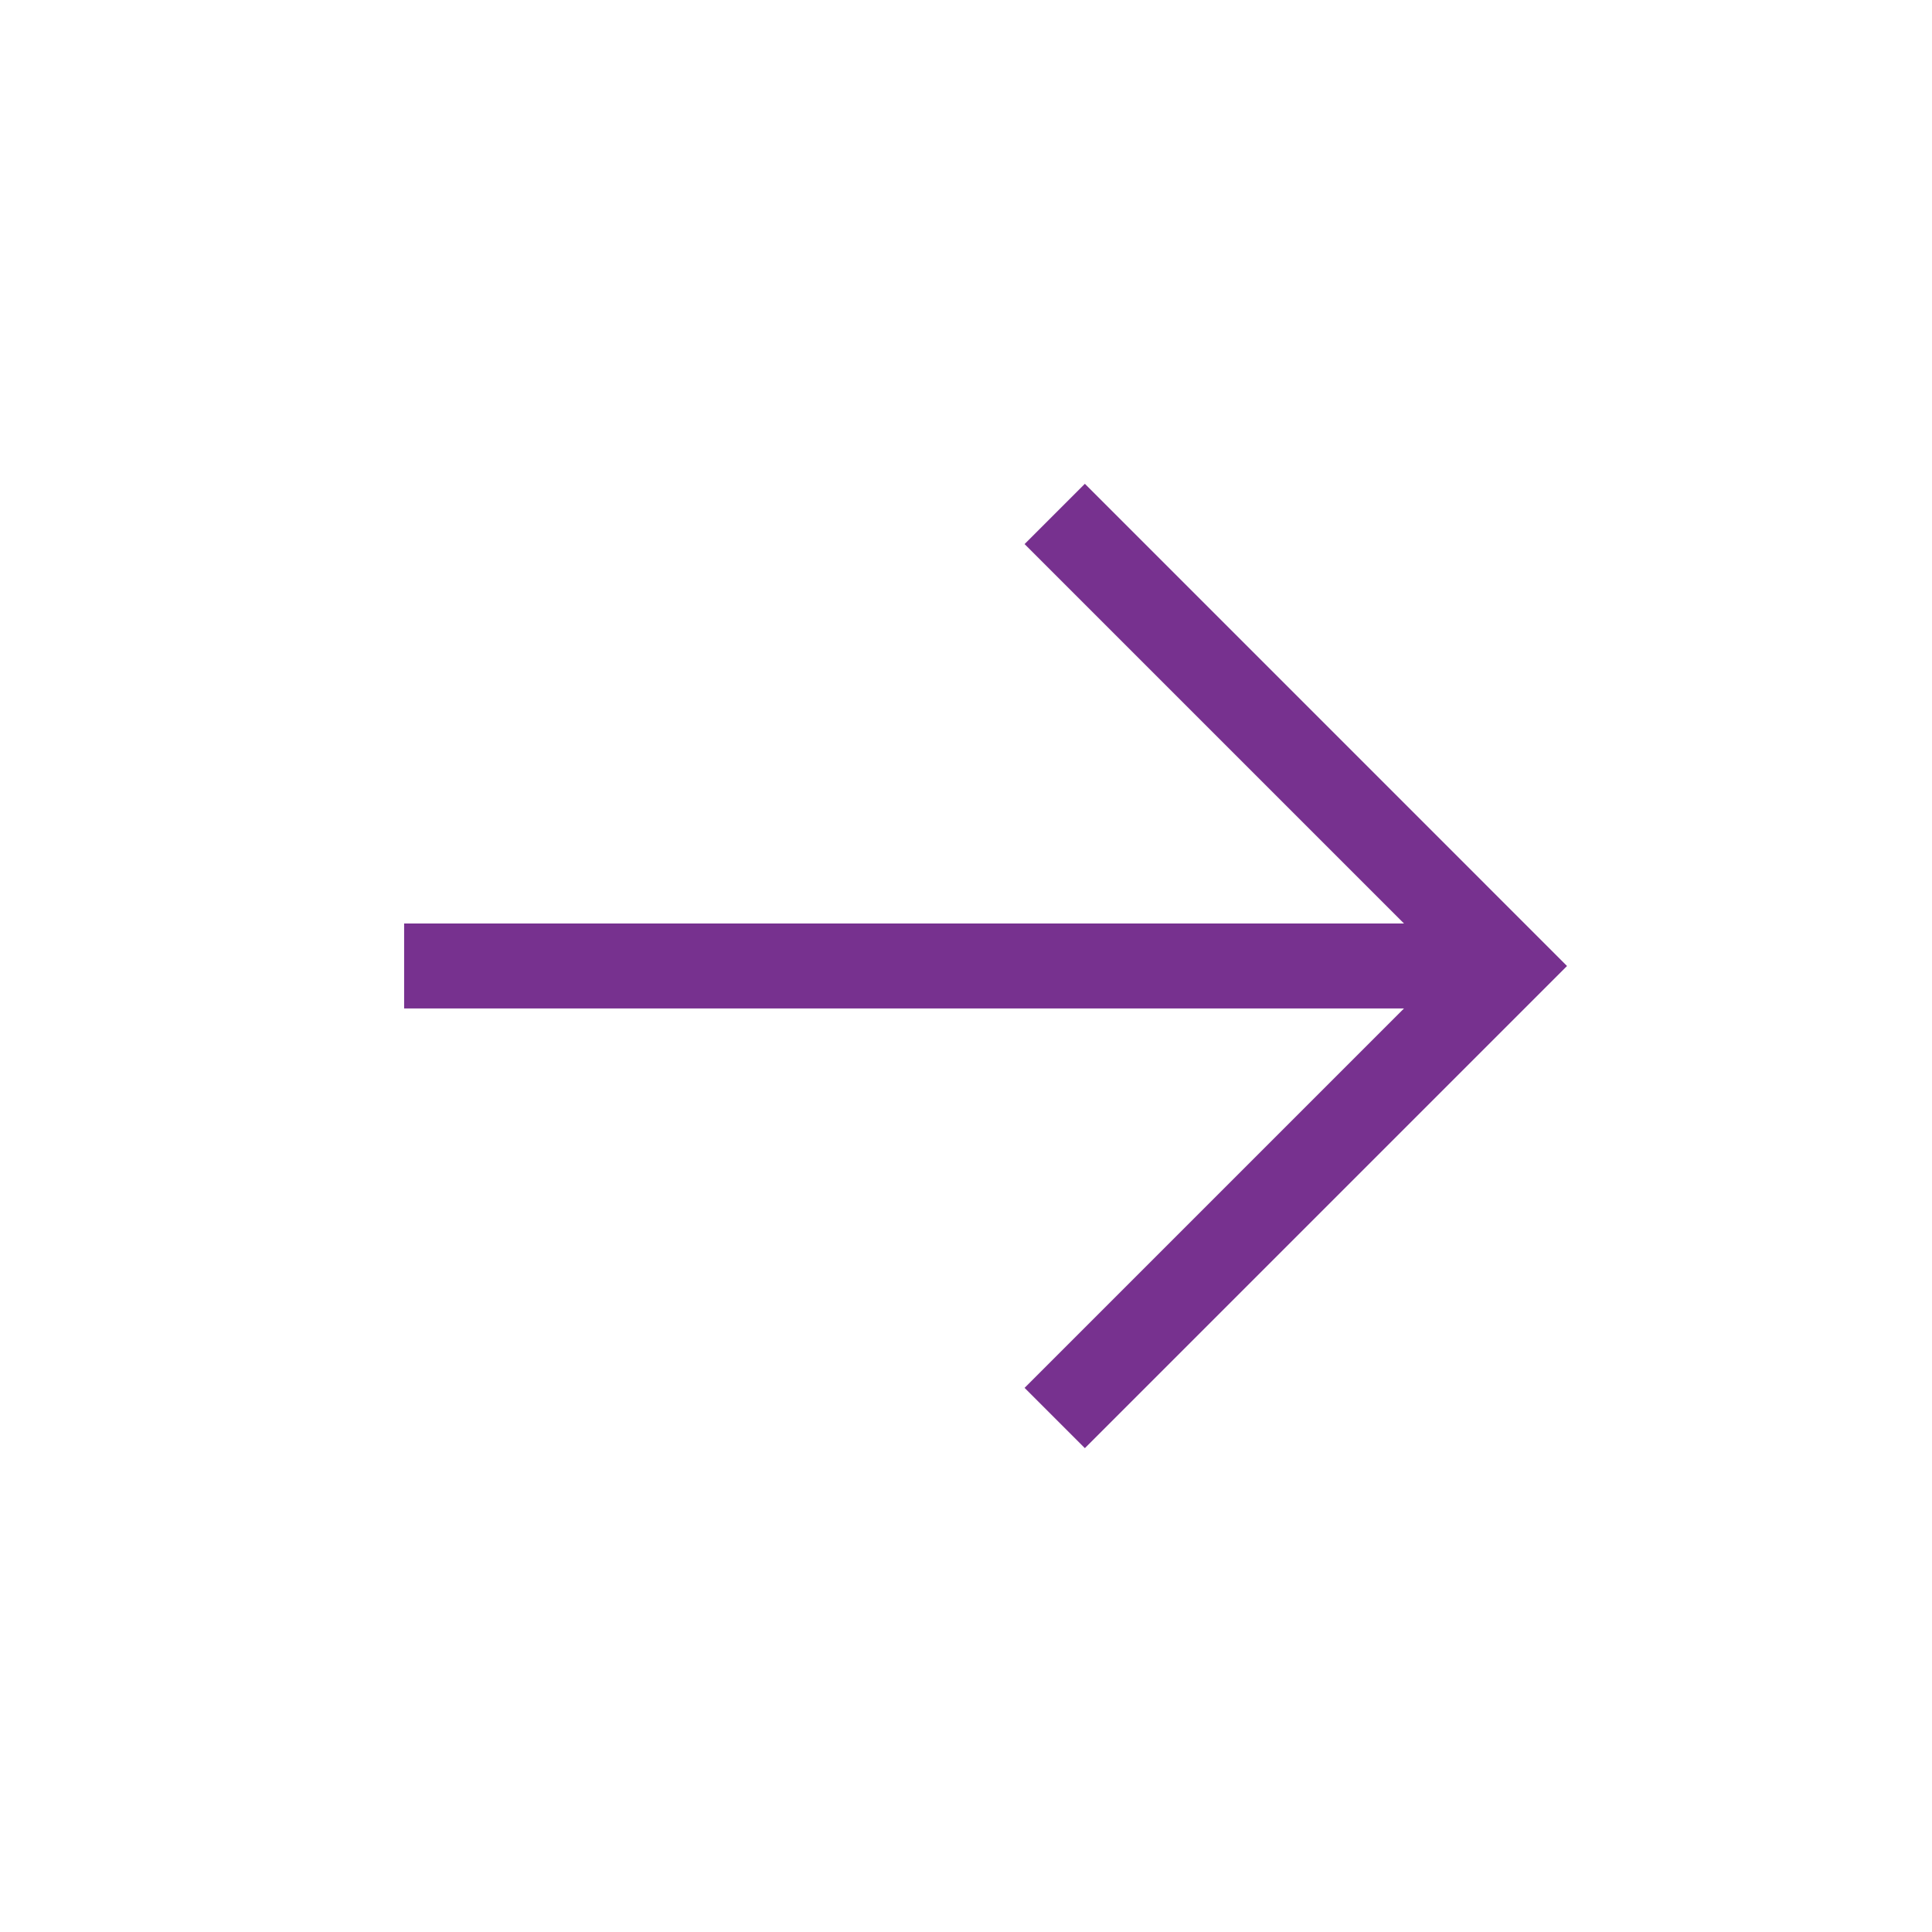 <svg width="34" height="34" viewBox="0 0 34 34" fill="none" xmlns="http://www.w3.org/2000/svg">
<g clip-path="url(#clip0_206_3320)">
<path d="M19.092 8.514L18.031 9.575L24.708 16.252H7.112V17.747H24.708L18.031 24.424L19.092 25.485L27.577 17L19.092 8.514Z" fill="#77318F"/>
</g>
<defs>
<clipPath id="clip0_206_3320">
<rect width="24" height="24" fill="white" transform="translate(16.971 0.029) rotate(45)"/>
</clipPath>
</defs>
</svg>
